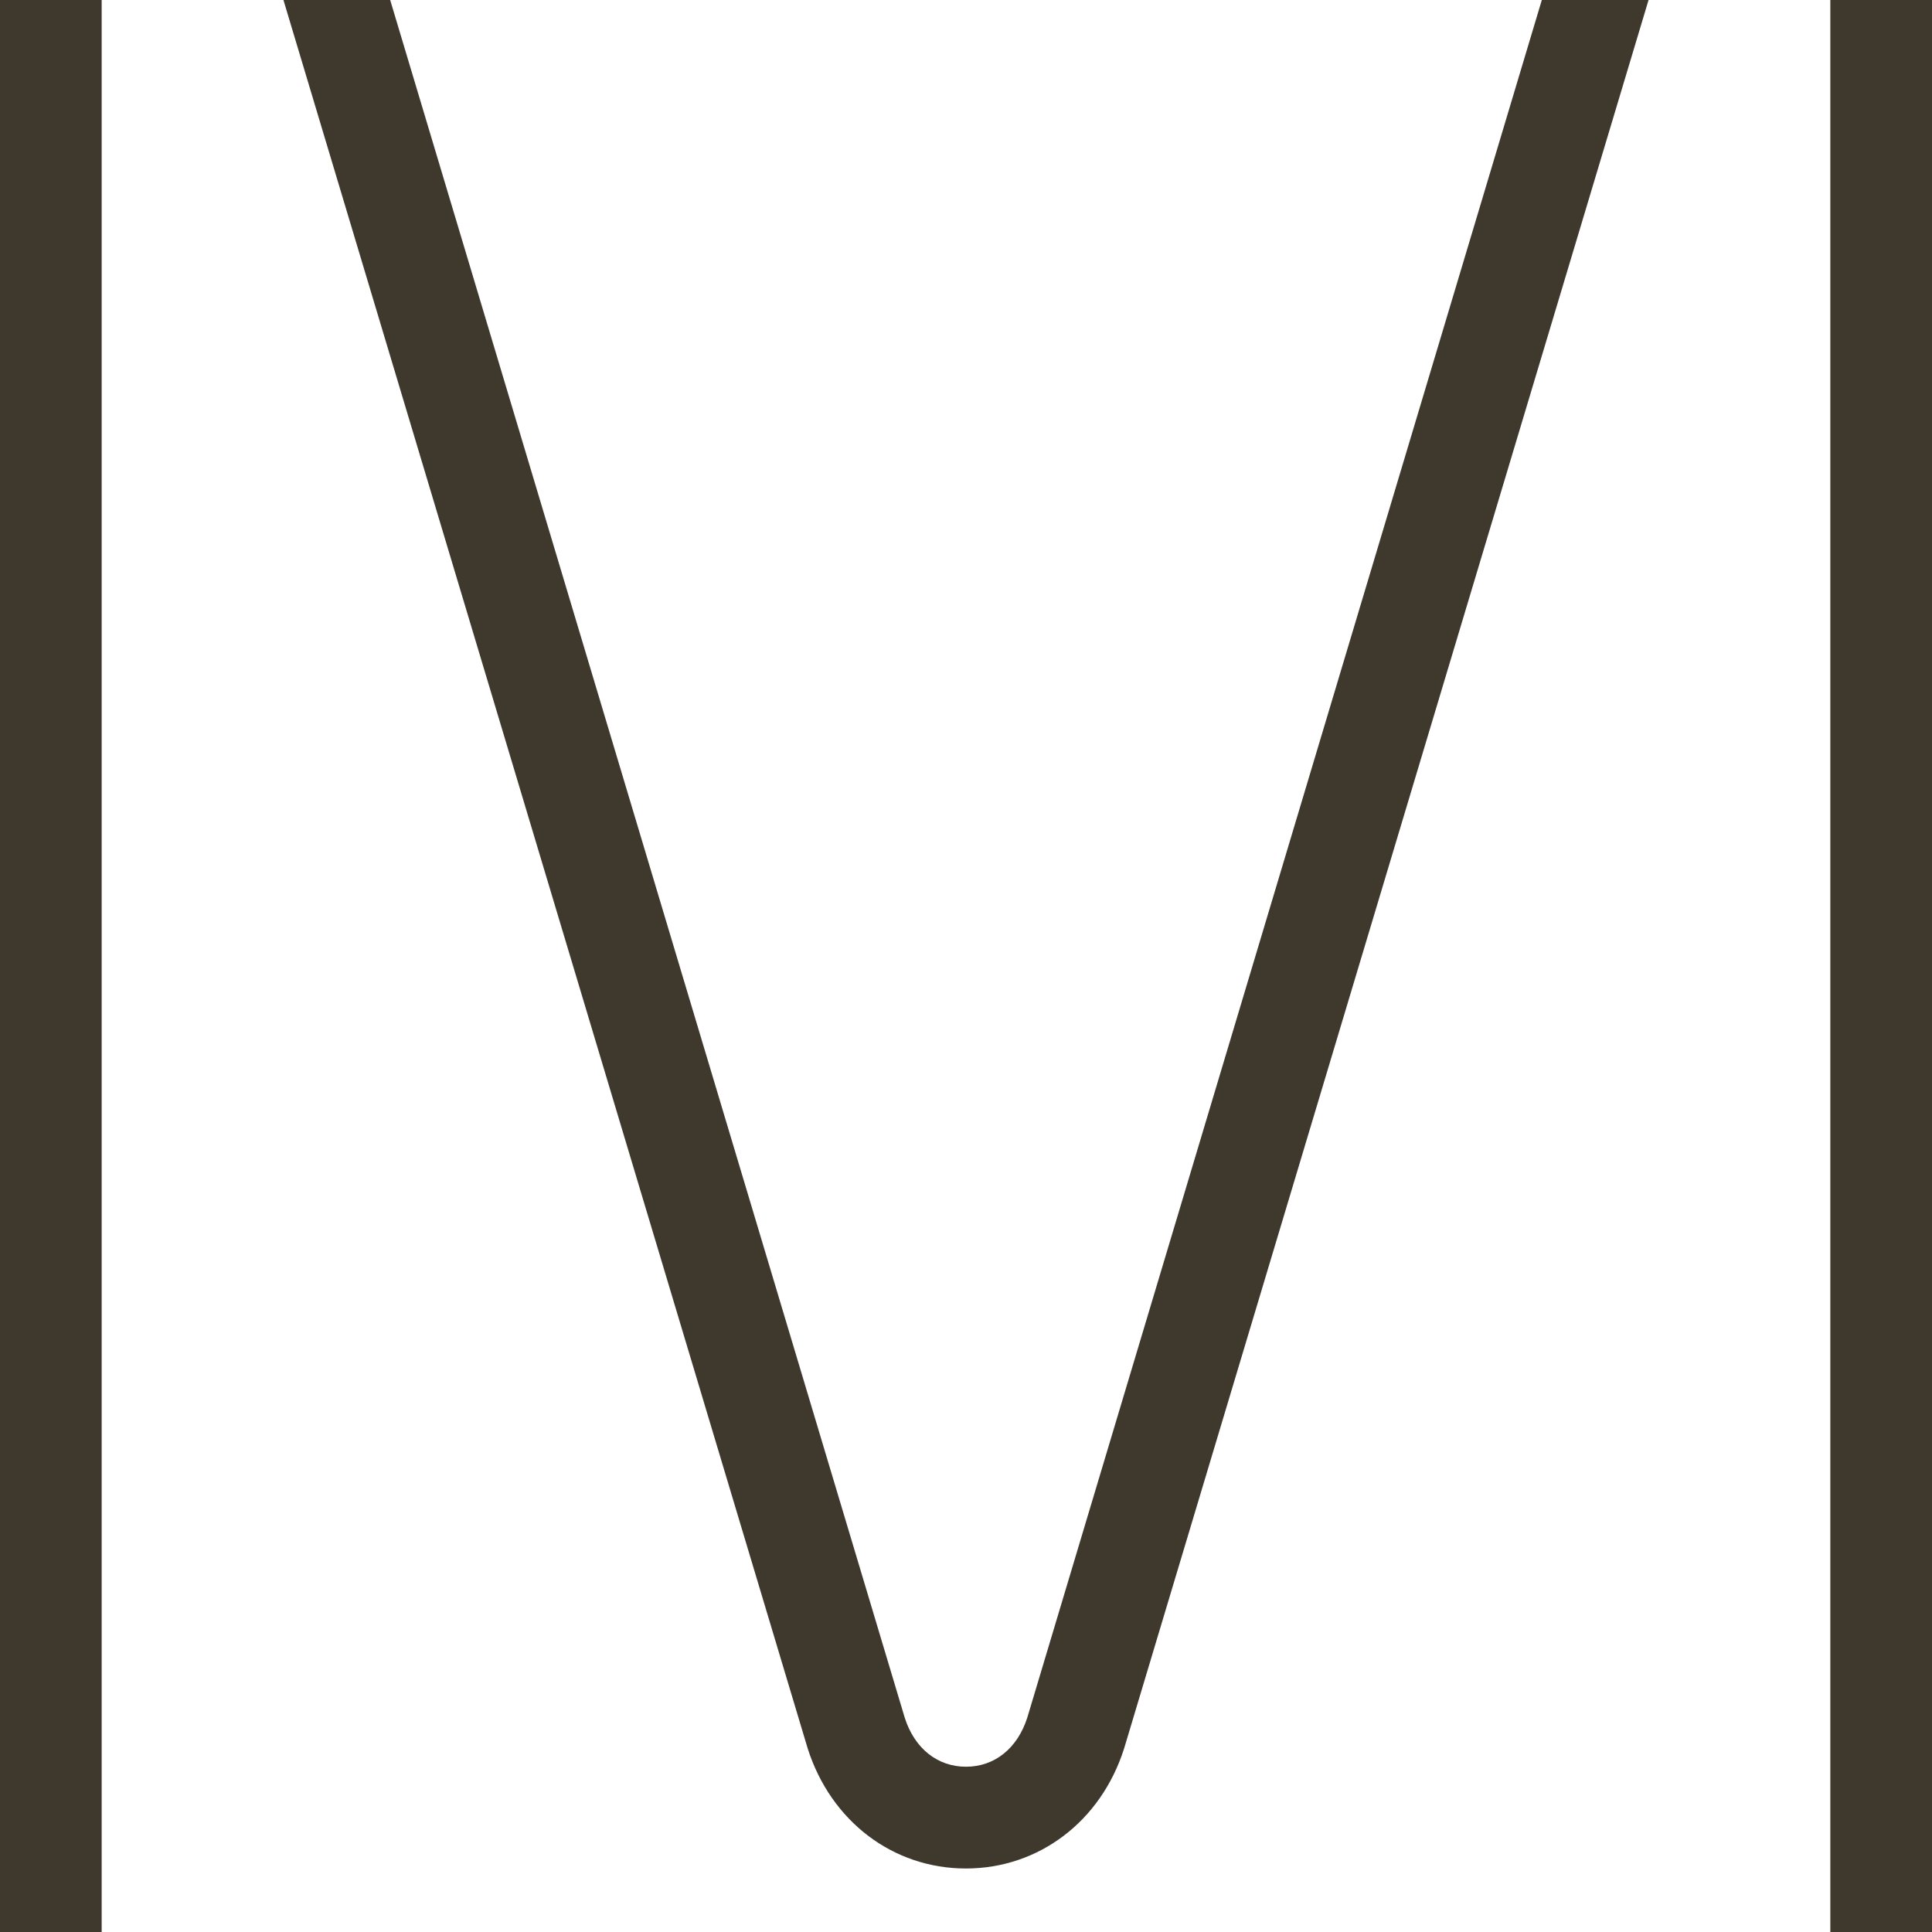 <?xml version="1.0" encoding="UTF-8"?><svg id="Layer_1" xmlns="http://www.w3.org/2000/svg" viewBox="0 0 194.4 194.4"><defs><style>.cls-1{fill:#3f382d;stroke-width:0px;}</style></defs><rect class="cls-1" x="184.17" width="10.23" height="194.4"/><path class="cls-1" d="m103.37,172.82c-.99,3.1-3.29,4.95-6.17,4.95s-5.19-1.85-6.17-4.95L39.26,0h-10.74l52.75,175.93c2.34,7.34,8.59,12.08,15.92,12.08s13.59-4.74,15.92-12.08L165.88,0h-10.74l-51.77,172.82Z"/><rect class="cls-1" width="10.23" height="194.4"/></svg>